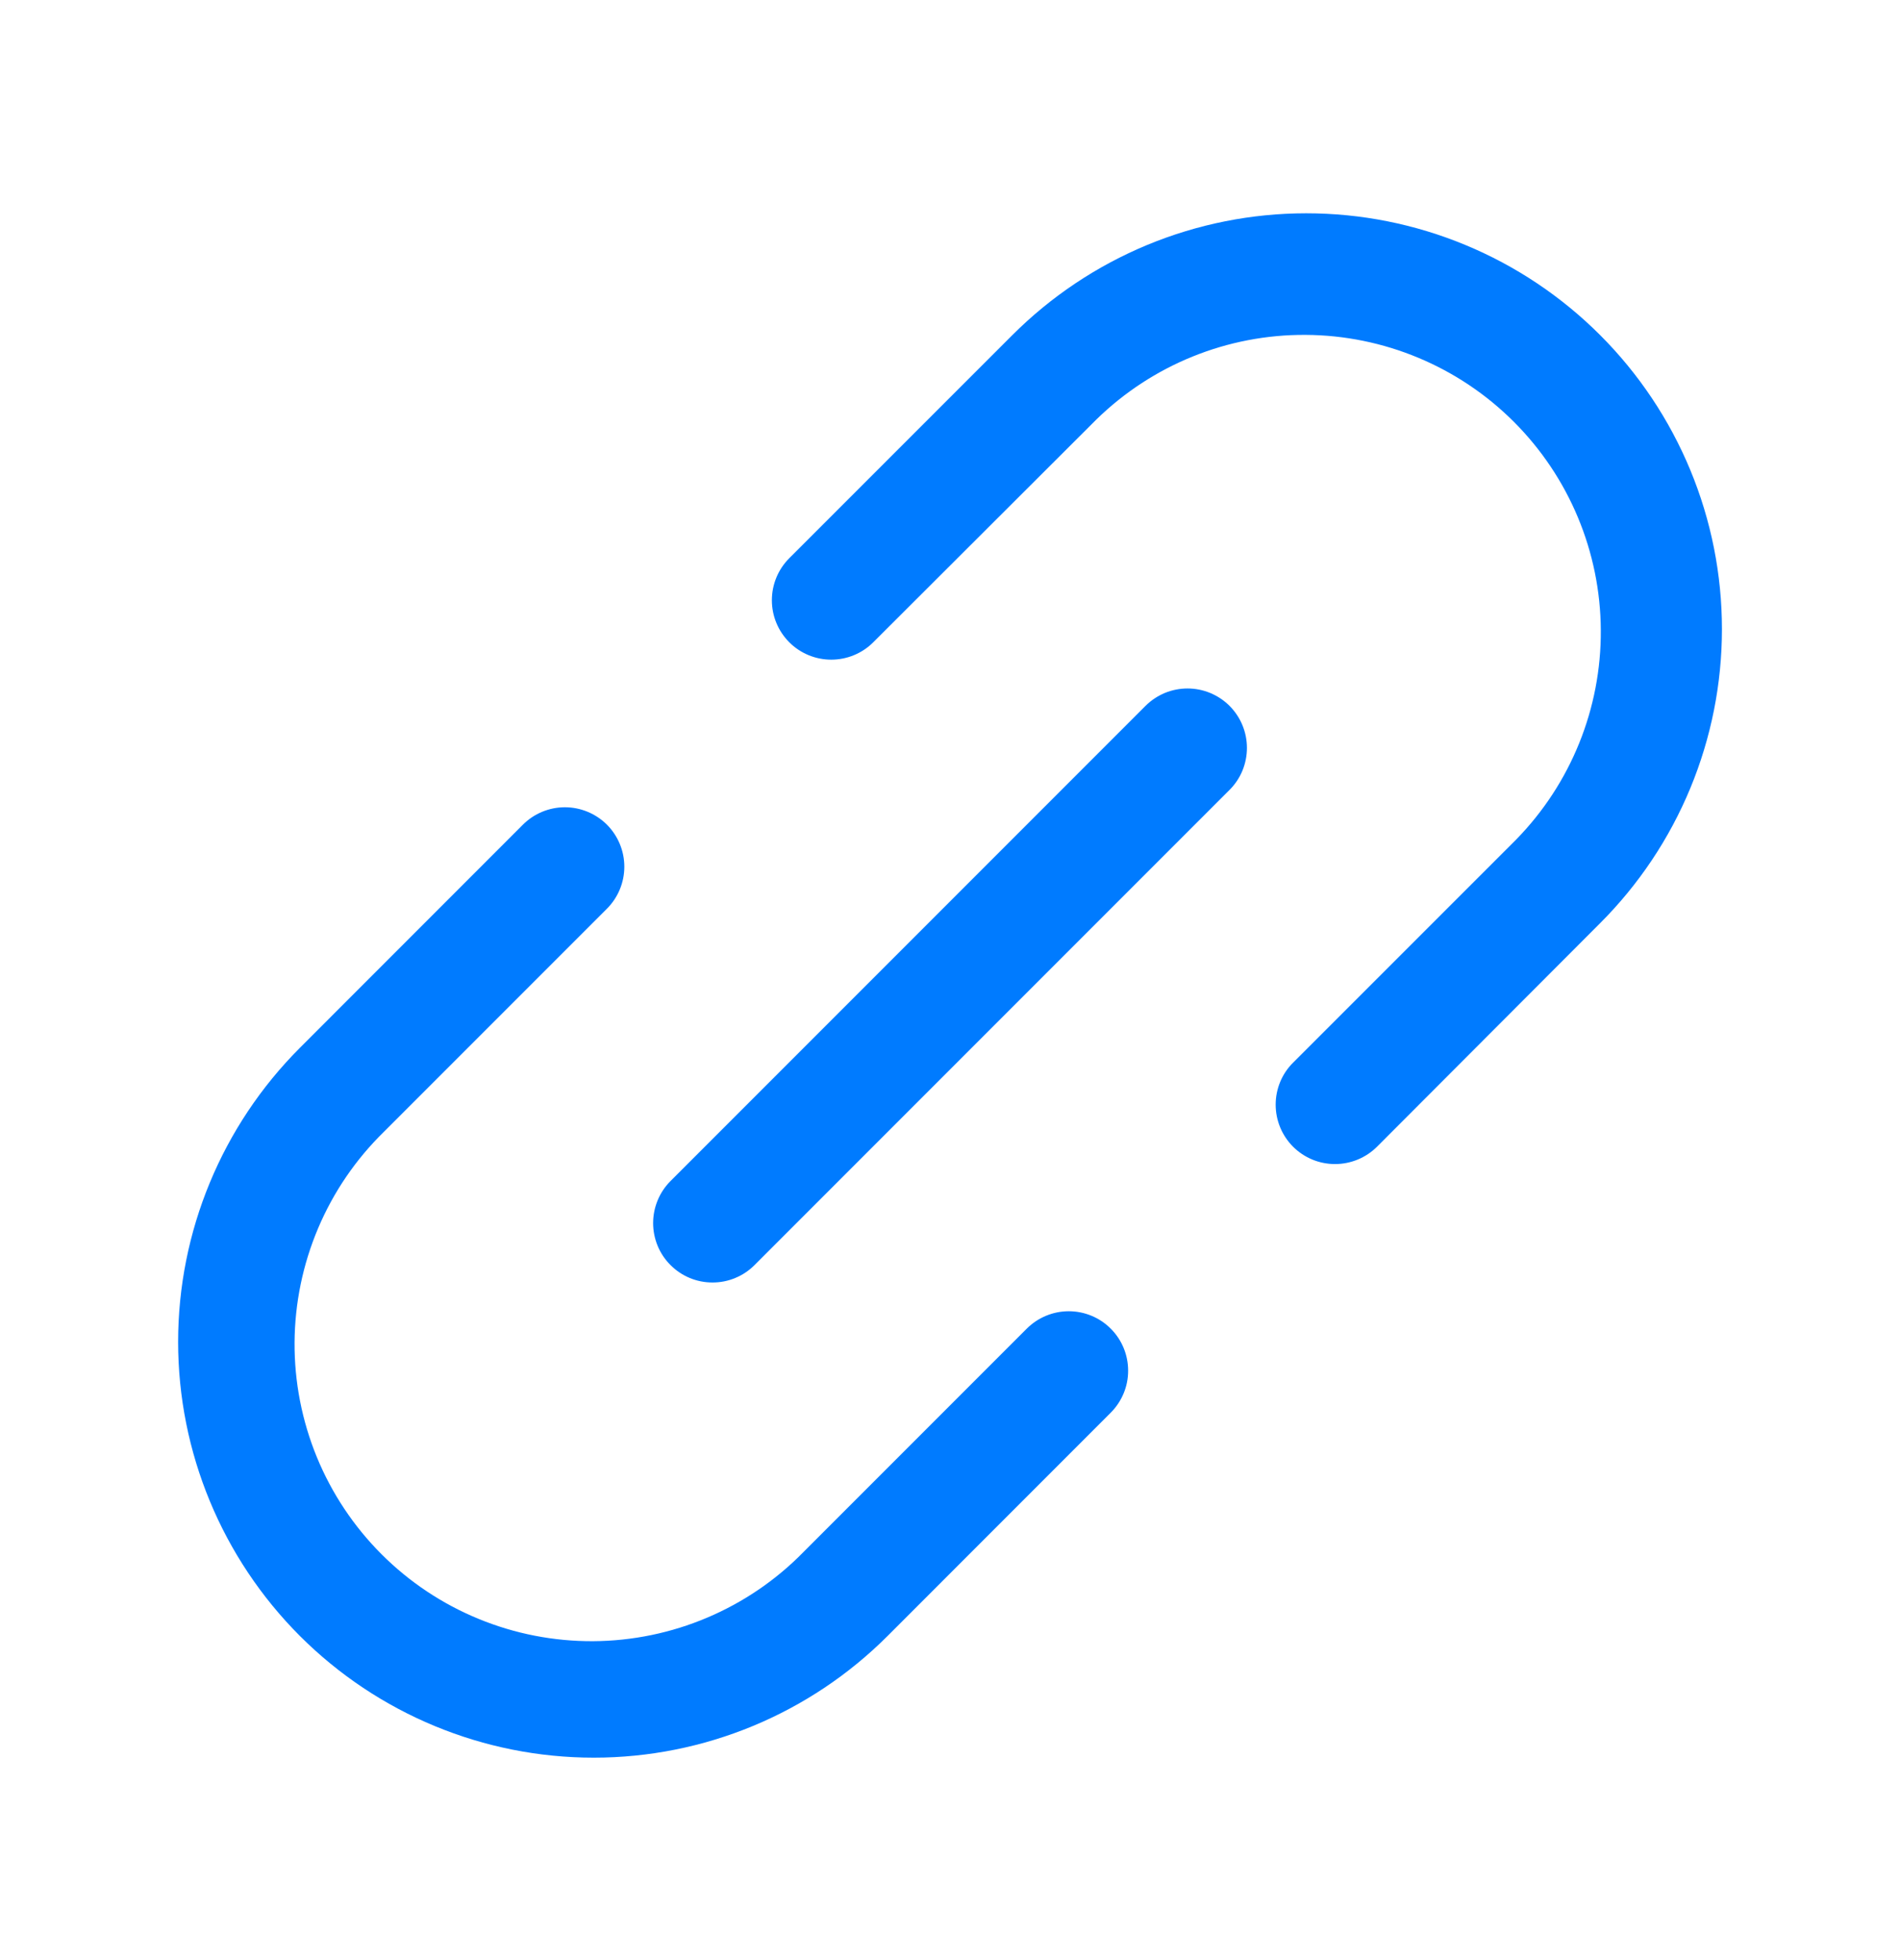 <svg xmlns="http://www.w3.org/2000/svg" width="32" height="33" viewBox="0 0 32 33" fill="none"><path d="M20.708 11.884C20.801 11.977 20.875 12.088 20.925 12.209C20.975 12.33 21.001 12.46 21.001 12.592C21.001 12.723 20.975 12.853 20.925 12.975C20.875 13.096 20.801 13.206 20.708 13.299L12.708 21.299C12.615 21.392 12.505 21.466 12.383 21.516C12.262 21.567 12.132 21.592 12 21.592C11.869 21.592 11.739 21.567 11.617 21.516C11.496 21.466 11.386 21.392 11.293 21.299C11.2 21.206 11.126 21.096 11.076 20.975C11.026 20.853 11 20.723 11 20.592C11 20.46 11.026 20.33 11.076 20.209C11.126 20.087 11.2 19.977 11.293 19.884L19.293 11.884C19.386 11.791 19.496 11.718 19.617 11.667C19.739 11.617 19.869 11.591 20 11.591C20.132 11.591 20.262 11.617 20.383 11.667C20.505 11.718 20.615 11.791 20.708 11.884ZM26.95 5.642C26.3 4.992 25.529 4.476 24.679 4.124C23.83 3.772 22.92 3.591 22 3.591C21.081 3.591 20.171 3.772 19.321 4.124C18.472 4.476 17.7 4.992 17.05 5.642L13.293 9.398C13.105 9.586 13 9.84 13 10.106C13 10.371 13.105 10.625 13.293 10.813C13.48 11.001 13.735 11.106 14 11.106C14.266 11.106 14.52 11.001 14.708 10.813L18.465 7.063C19.407 6.143 20.673 5.63 21.989 5.638C23.305 5.645 24.566 6.171 25.497 7.102C26.428 8.033 26.954 9.293 26.961 10.609C26.969 11.926 26.457 13.192 25.537 14.133L21.778 17.891C21.59 18.078 21.485 18.332 21.485 18.598C21.485 18.863 21.59 19.117 21.777 19.305C21.965 19.493 22.219 19.598 22.484 19.598C22.75 19.598 23.004 19.493 23.192 19.306L26.95 15.542C27.6 14.892 28.116 14.12 28.468 13.271C28.82 12.421 29.001 11.511 29.001 10.592C29.001 9.672 28.82 8.762 28.468 7.913C28.116 7.064 27.6 6.292 26.95 5.642ZM17.293 22.369L13.535 26.127C13.073 26.6 12.521 26.976 11.912 27.234C11.304 27.492 10.65 27.627 9.988 27.631C9.327 27.634 8.672 27.507 8.06 27.255C7.448 27.004 6.893 26.634 6.425 26.166C5.957 25.698 5.587 25.142 5.336 24.531C5.085 23.919 4.957 23.264 4.961 22.602C4.965 21.941 5.1 21.287 5.358 20.678C5.616 20.069 5.992 19.518 6.465 19.056L10.222 15.299C10.409 15.112 10.515 14.857 10.515 14.592C10.515 14.326 10.409 14.072 10.222 13.884C10.034 13.697 9.779 13.591 9.514 13.591C9.249 13.591 8.994 13.697 8.807 13.884L5.05 17.642C3.738 18.955 3 20.735 3 22.592C3 24.448 3.738 26.229 5.05 27.542C6.363 28.855 8.144 29.592 10 29.592C11.857 29.592 13.637 28.855 14.95 27.542L18.708 23.783C18.895 23.595 19.001 23.341 19 23.076C19 22.811 18.895 22.556 18.707 22.369C18.52 22.181 18.265 22.076 18 22.076C17.735 22.076 17.48 22.182 17.293 22.369Z" fill="#007BFF"></path></svg>